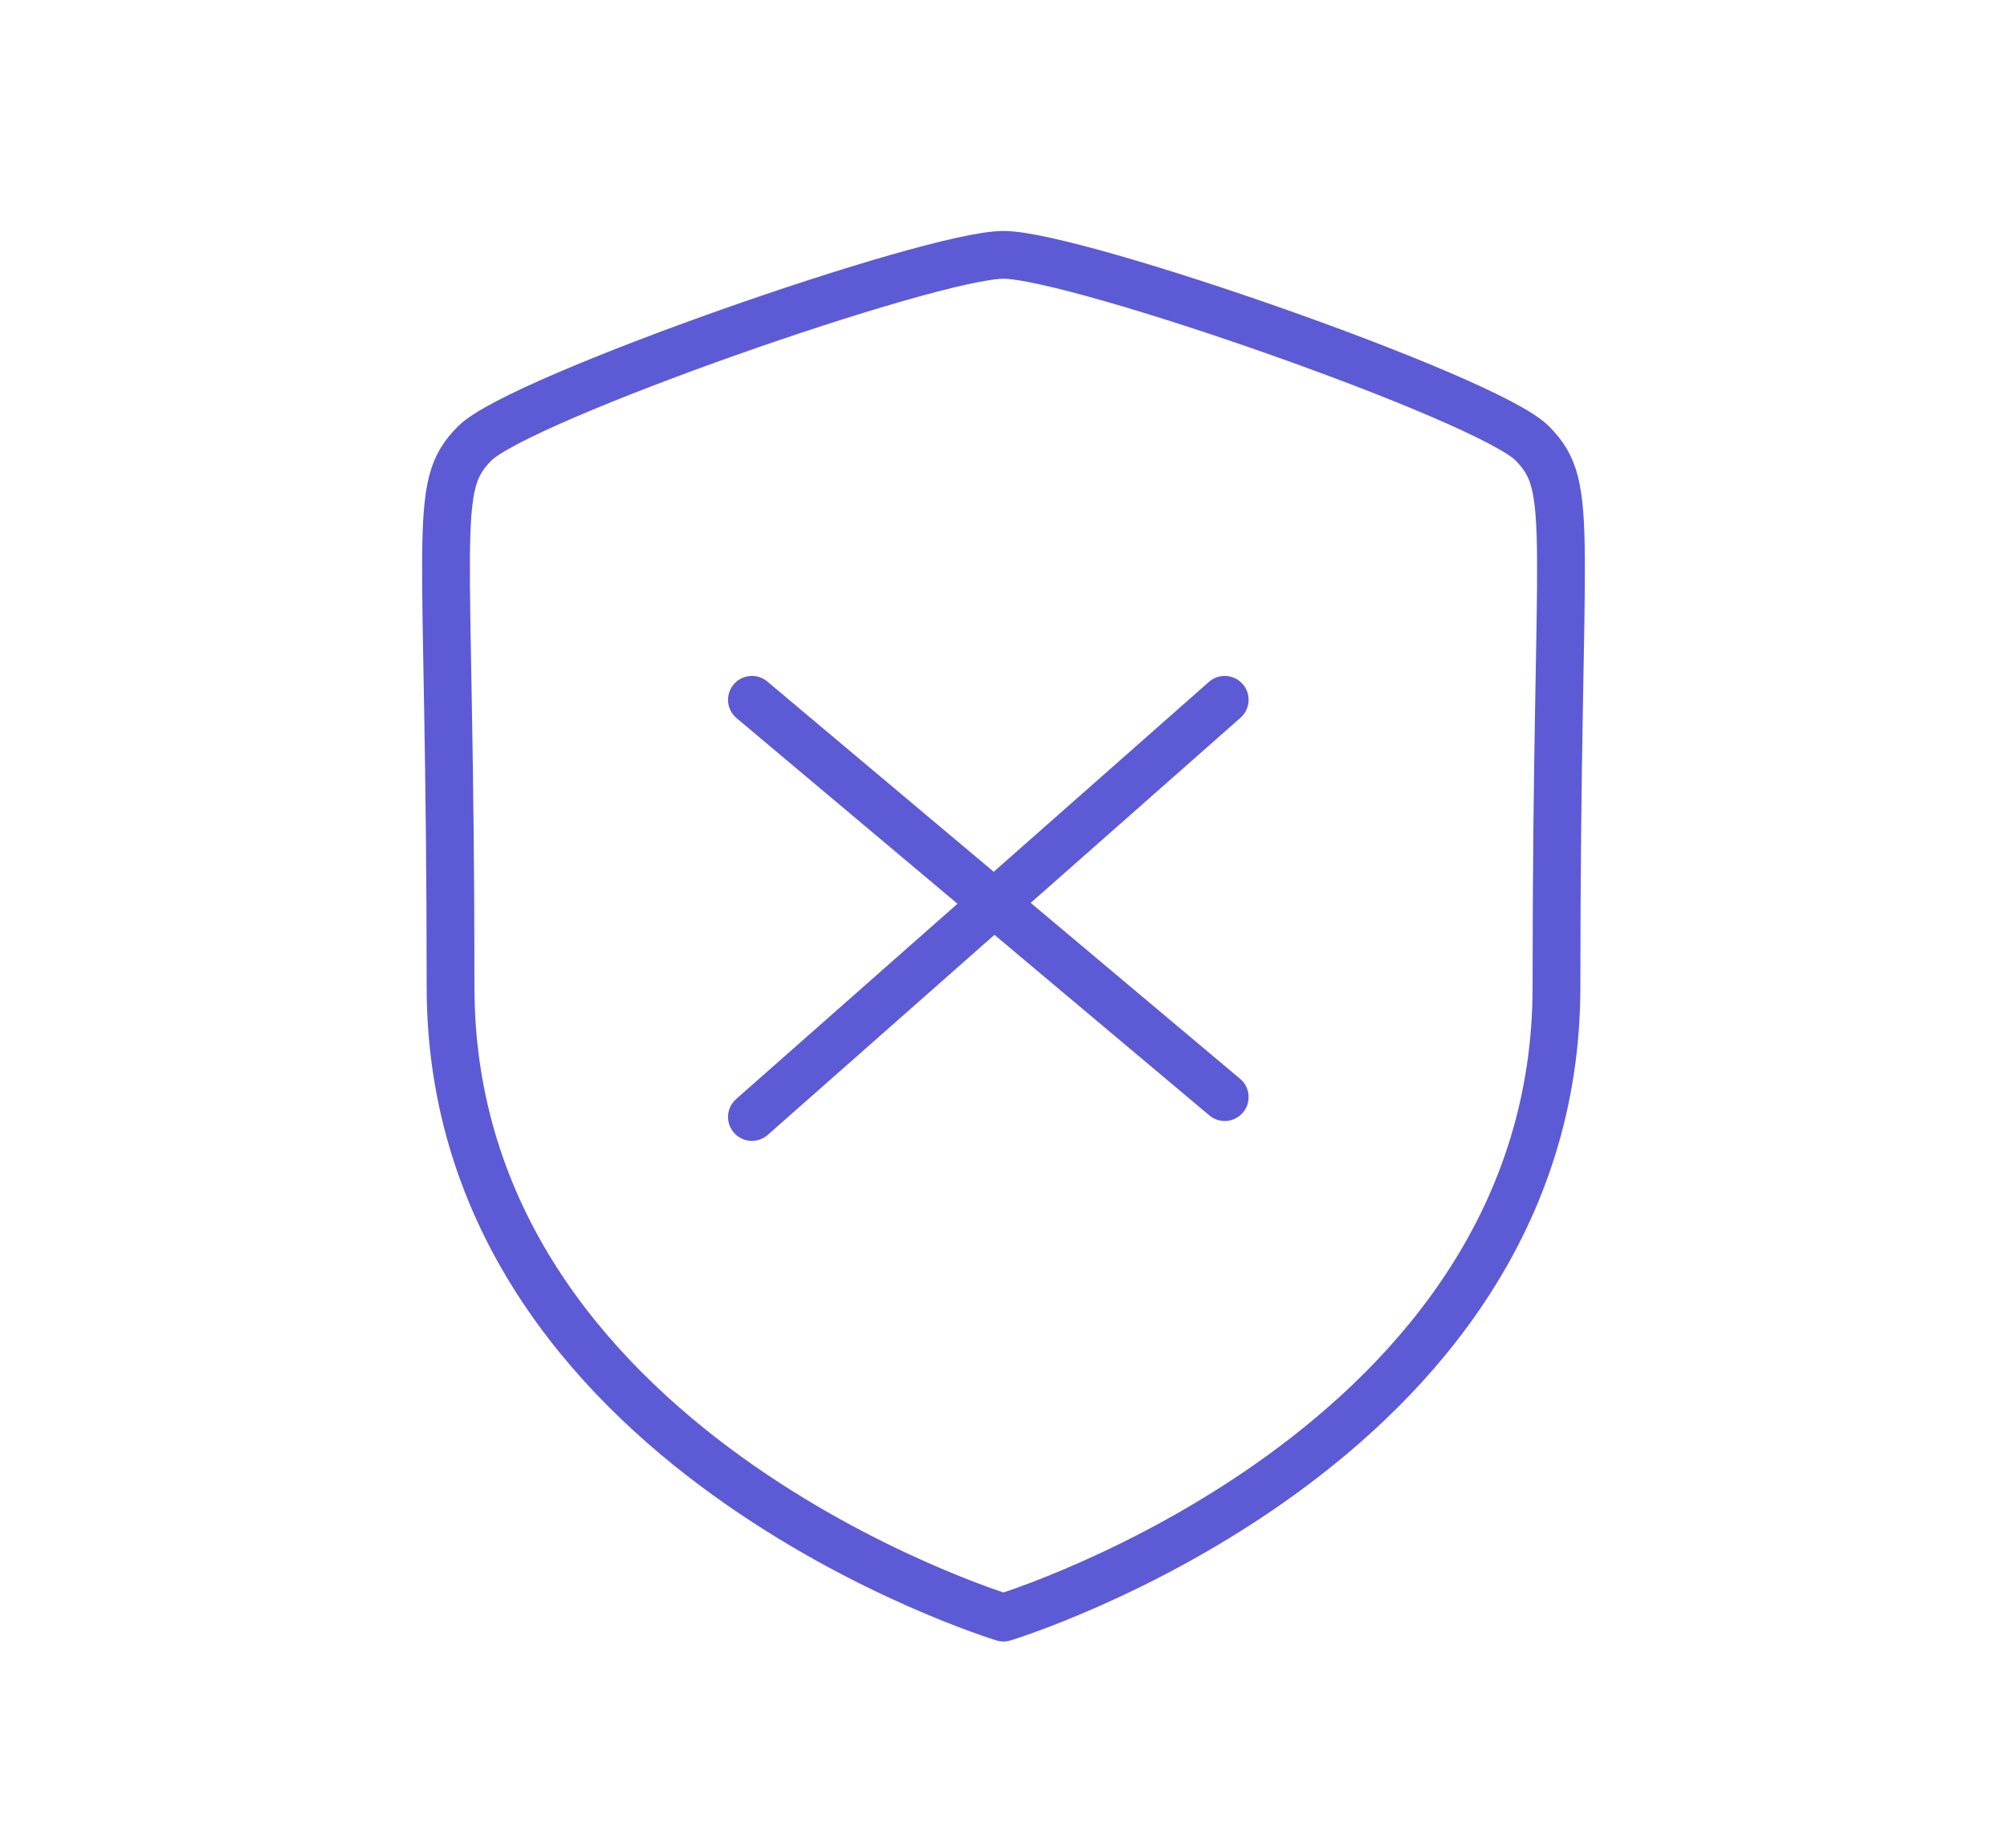 <svg width="63" height="58" viewBox="0 0 63 58" fill="none" xmlns="http://www.w3.org/2000/svg">
<path d="M48.858 30.98C48.858 45.508 31.5 50.778 31.5 50.778C31.5 50.778 14.143 45.51 14.143 30.98C14.143 16.449 13.511 15.314 14.904 13.917C16.299 12.518 29.224 8 31.5 8C33.776 8 46.704 12.507 48.097 13.917C49.487 15.325 48.858 16.451 48.858 30.98Z" stroke="#5C5BD5" stroke-width="1.5" stroke-linecap="round" stroke-linejoin="round"/>
<path d="M23.603 35.063L38.444 21.968M23.603 21.968L38.444 34.439" stroke="#5C5BD5" stroke-width="1.5" stroke-linecap="round" stroke-linejoin="round"/>
</svg>
